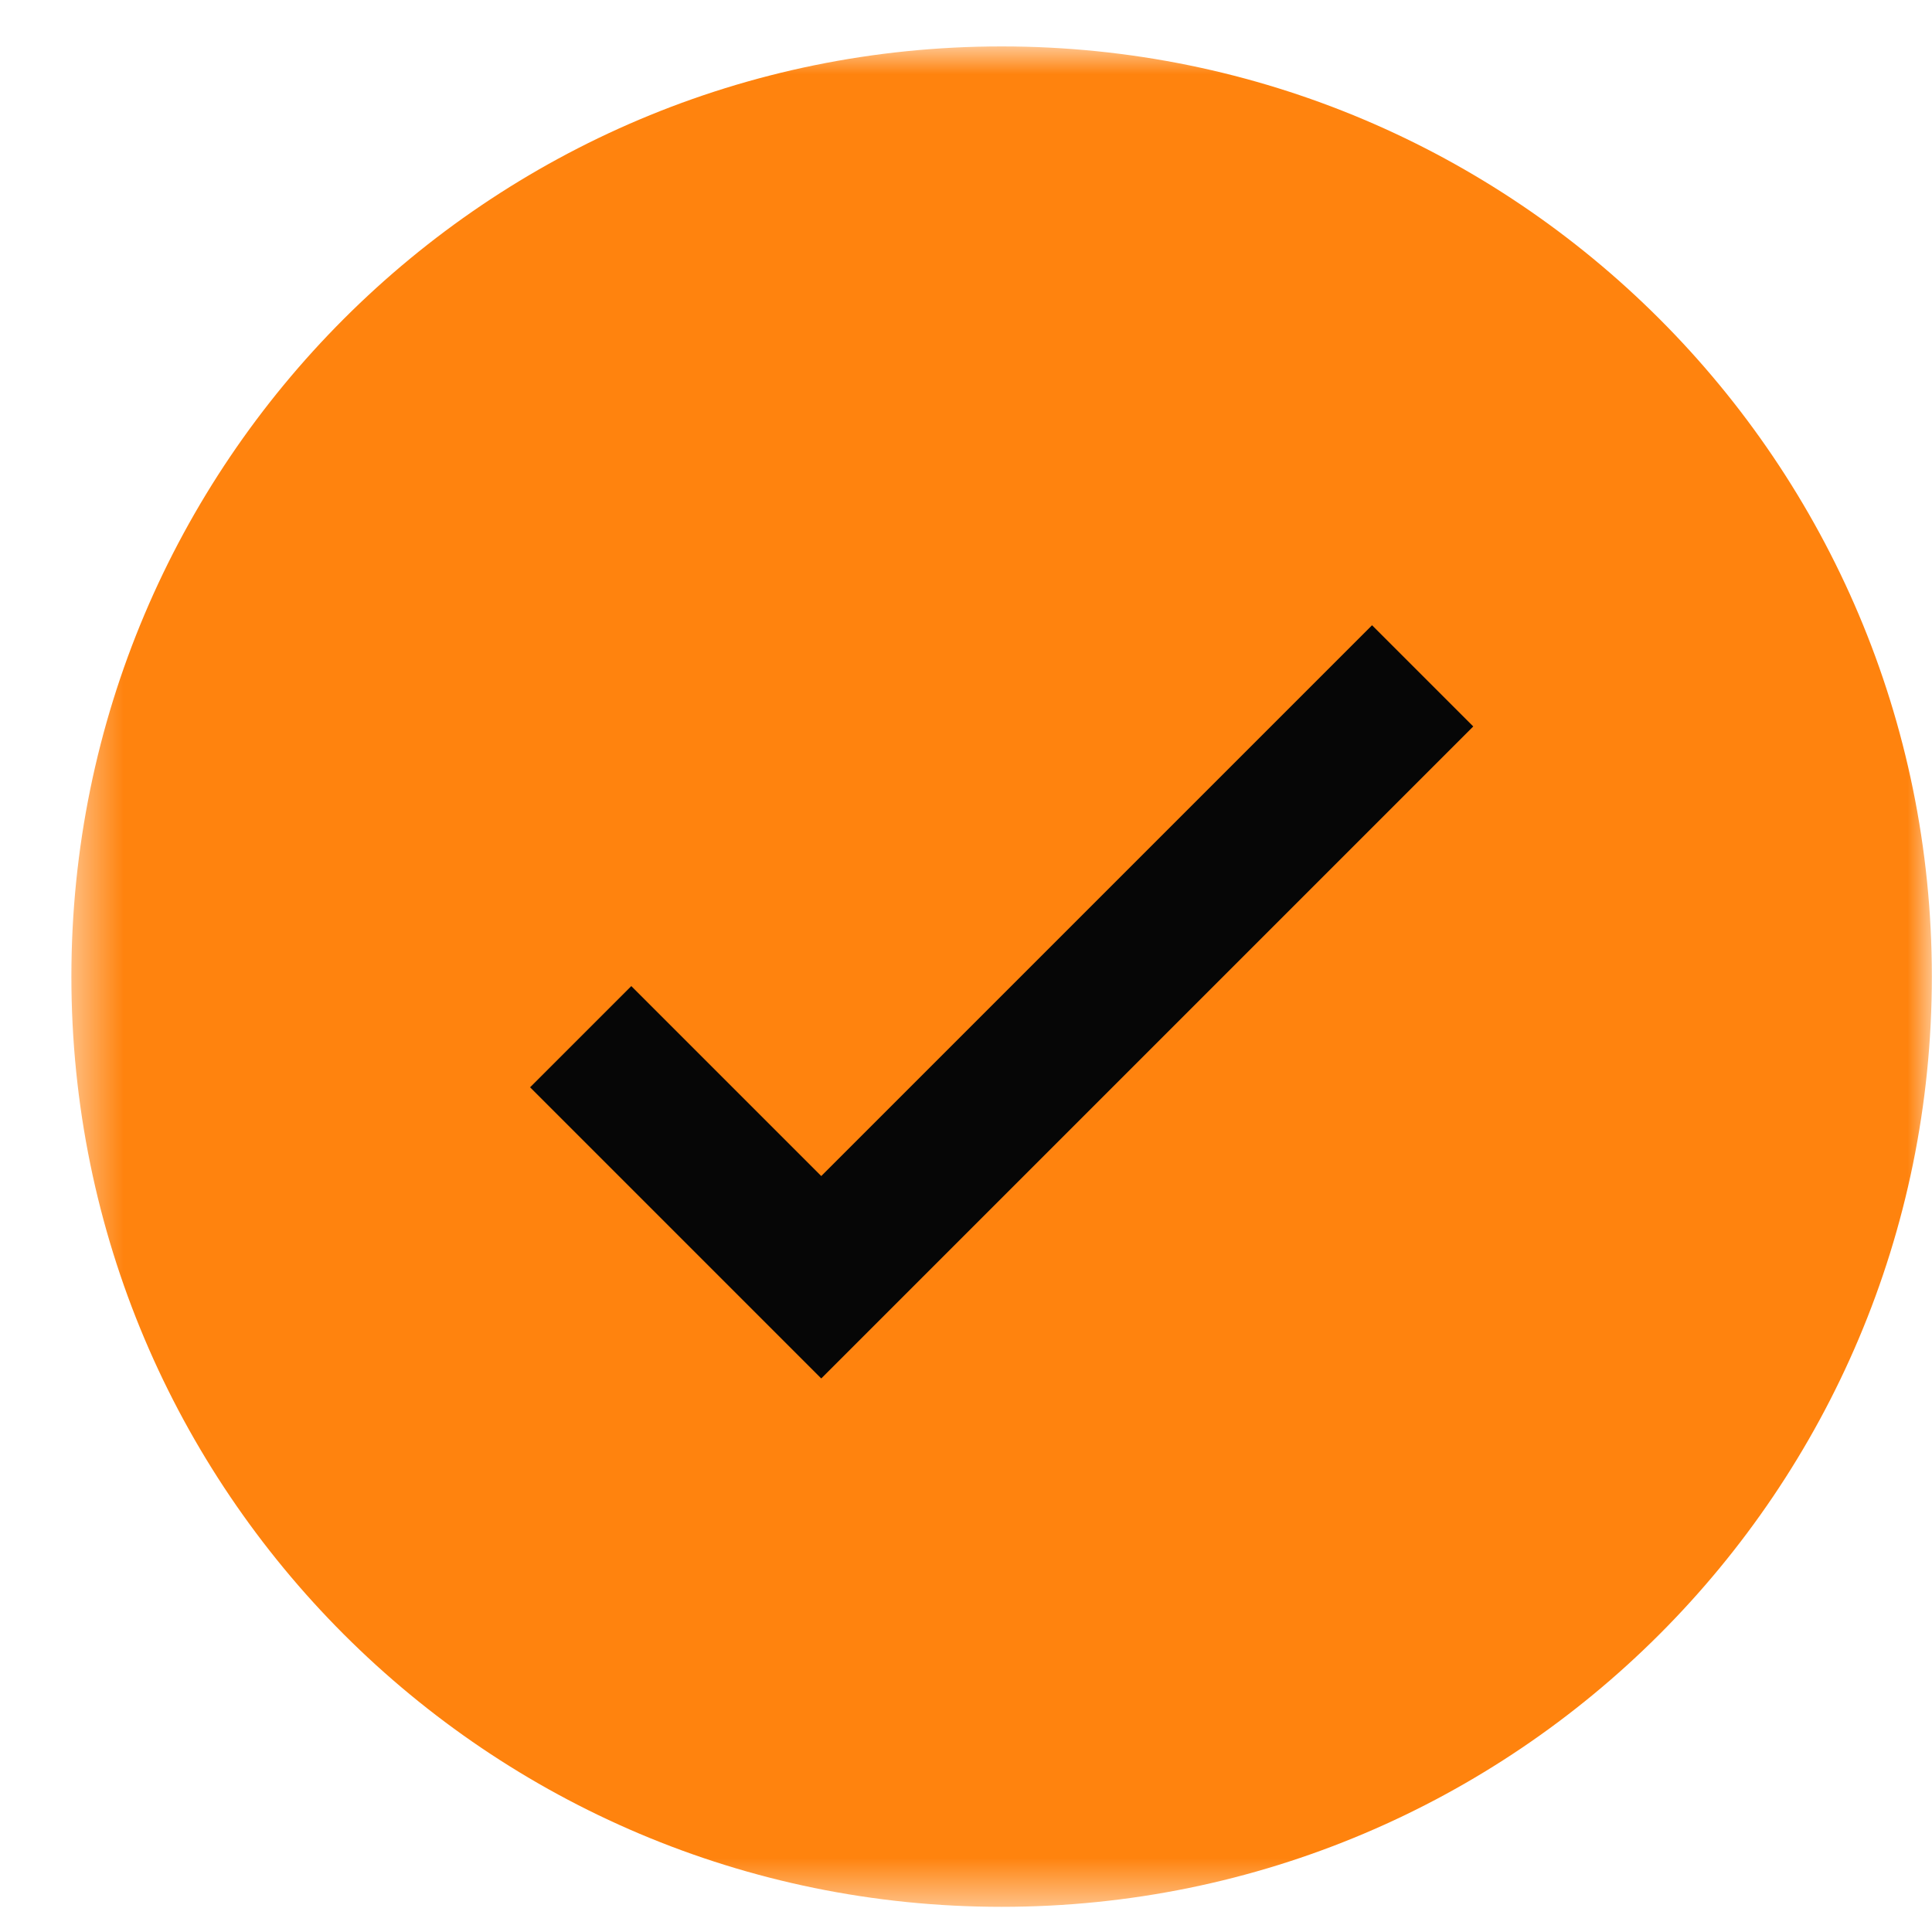 <svg width="39" height="39" viewBox="0 0 39 39" fill="none" xmlns="http://www.w3.org/2000/svg">
<mask id="mask0_293_5" style="mask-type:luminance" maskUnits="userSpaceOnUse" x="1" y="0" width="38" height="39">
<path d="M38.997 0.937H1.441V38.492H38.997V0.937Z" fill="white"/>
</mask>
<g mask="url(#mask0_293_5)">
<path d="M20.219 38.492C30.59 38.492 38.997 30.085 38.997 19.714C38.997 9.343 30.59 0.937 20.219 0.937C9.848 0.937 1.441 9.343 1.441 19.714C1.441 30.085 9.848 38.492 20.219 38.492Z" fill="#FF830E"/>
<path d="M11.722 20.927L16.578 25.783L28.718 13.643" stroke="#060606" stroke-width="2.889"/>
</g>
</svg>
